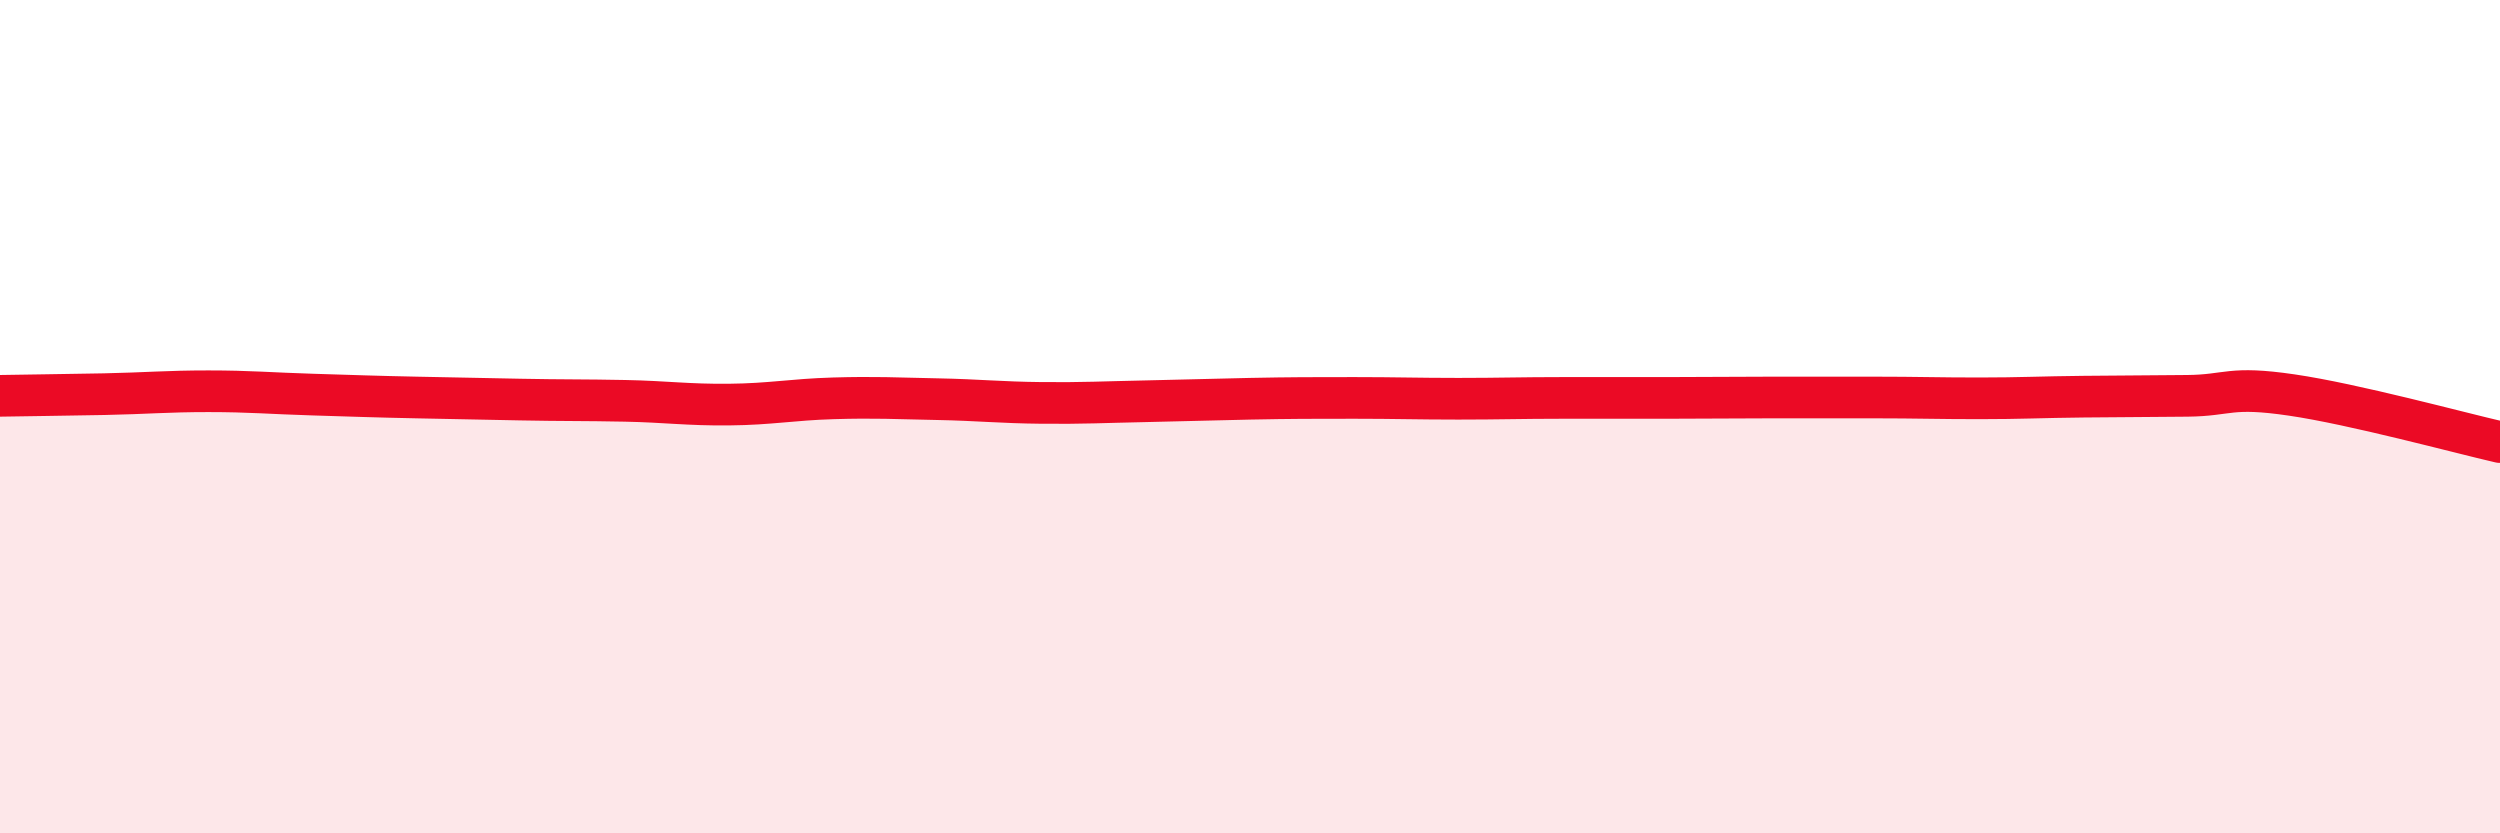 
    <svg width="60" height="20" viewBox="0 0 60 20" xmlns="http://www.w3.org/2000/svg">
      <path
        d="M 0,9.5 C 0.5,9.49 1.5,9.48 2.5,9.46 C 3.5,9.44 4,9.39 5,9.39 C 6,9.39 6.5,9.44 7.5,9.47 C 8.5,9.5 9,9.52 10,9.54 C 11,9.56 11.5,9.57 12.5,9.59 C 13.5,9.61 14,9.6 15,9.62 C 16,9.64 16.5,9.72 17.5,9.71 C 18.5,9.7 19,9.59 20,9.56 C 21,9.53 21.5,9.56 22.5,9.58 C 23.5,9.6 24,9.66 25,9.67 C 26,9.68 26.5,9.65 27.5,9.63 C 28.5,9.61 29,9.59 30,9.57 C 31,9.55 31.5,9.55 32.5,9.55 C 33.5,9.55 34,9.57 35,9.57 C 36,9.57 36.5,9.55 37.5,9.55 C 38.5,9.55 39,9.55 40,9.55 C 41,9.55 41.5,9.54 42.5,9.54 C 43.5,9.54 44,9.54 45,9.54 C 46,9.54 46.5,9.56 47.5,9.56 C 48.5,9.56 49,9.53 50,9.52 C 51,9.51 51.5,9.51 52.5,9.5 C 53.5,9.49 53.5,9.26 55,9.48 C 56.5,9.7 59,10.38 60,10.61L60 20L0 20Z"
        fill="#EB0A25"
        opacity="0.1"
        stroke-linecap="round"
        stroke-linejoin="round"
      />
      <path
        d="M 0,9.5 C 0.5,9.49 1.5,9.48 2.5,9.46 C 3.5,9.44 4,9.39 5,9.39 C 6,9.39 6.5,9.44 7.5,9.47 C 8.5,9.5 9,9.52 10,9.54 C 11,9.56 11.5,9.57 12.5,9.59 C 13.5,9.61 14,9.6 15,9.62 C 16,9.64 16.5,9.72 17.5,9.71 C 18.5,9.7 19,9.59 20,9.56 C 21,9.53 21.5,9.56 22.5,9.58 C 23.5,9.6 24,9.66 25,9.67 C 26,9.68 26.5,9.65 27.5,9.63 C 28.5,9.61 29,9.59 30,9.57 C 31,9.55 31.5,9.55 32.5,9.55 C 33.5,9.55 34,9.57 35,9.57 C 36,9.57 36.5,9.55 37.5,9.55 C 38.5,9.55 39,9.55 40,9.55 C 41,9.55 41.5,9.54 42.5,9.54 C 43.5,9.54 44,9.54 45,9.54 C 46,9.54 46.5,9.56 47.5,9.56 C 48.5,9.56 49,9.53 50,9.52 C 51,9.51 51.5,9.51 52.5,9.5 C 53.5,9.49 53.5,9.26 55,9.48 C 56.5,9.7 59,10.38 60,10.61"
        stroke="#EB0A25"
        stroke-width="1"
        fill="none"
        stroke-linecap="round"
        stroke-linejoin="round"
      />
    </svg>
  